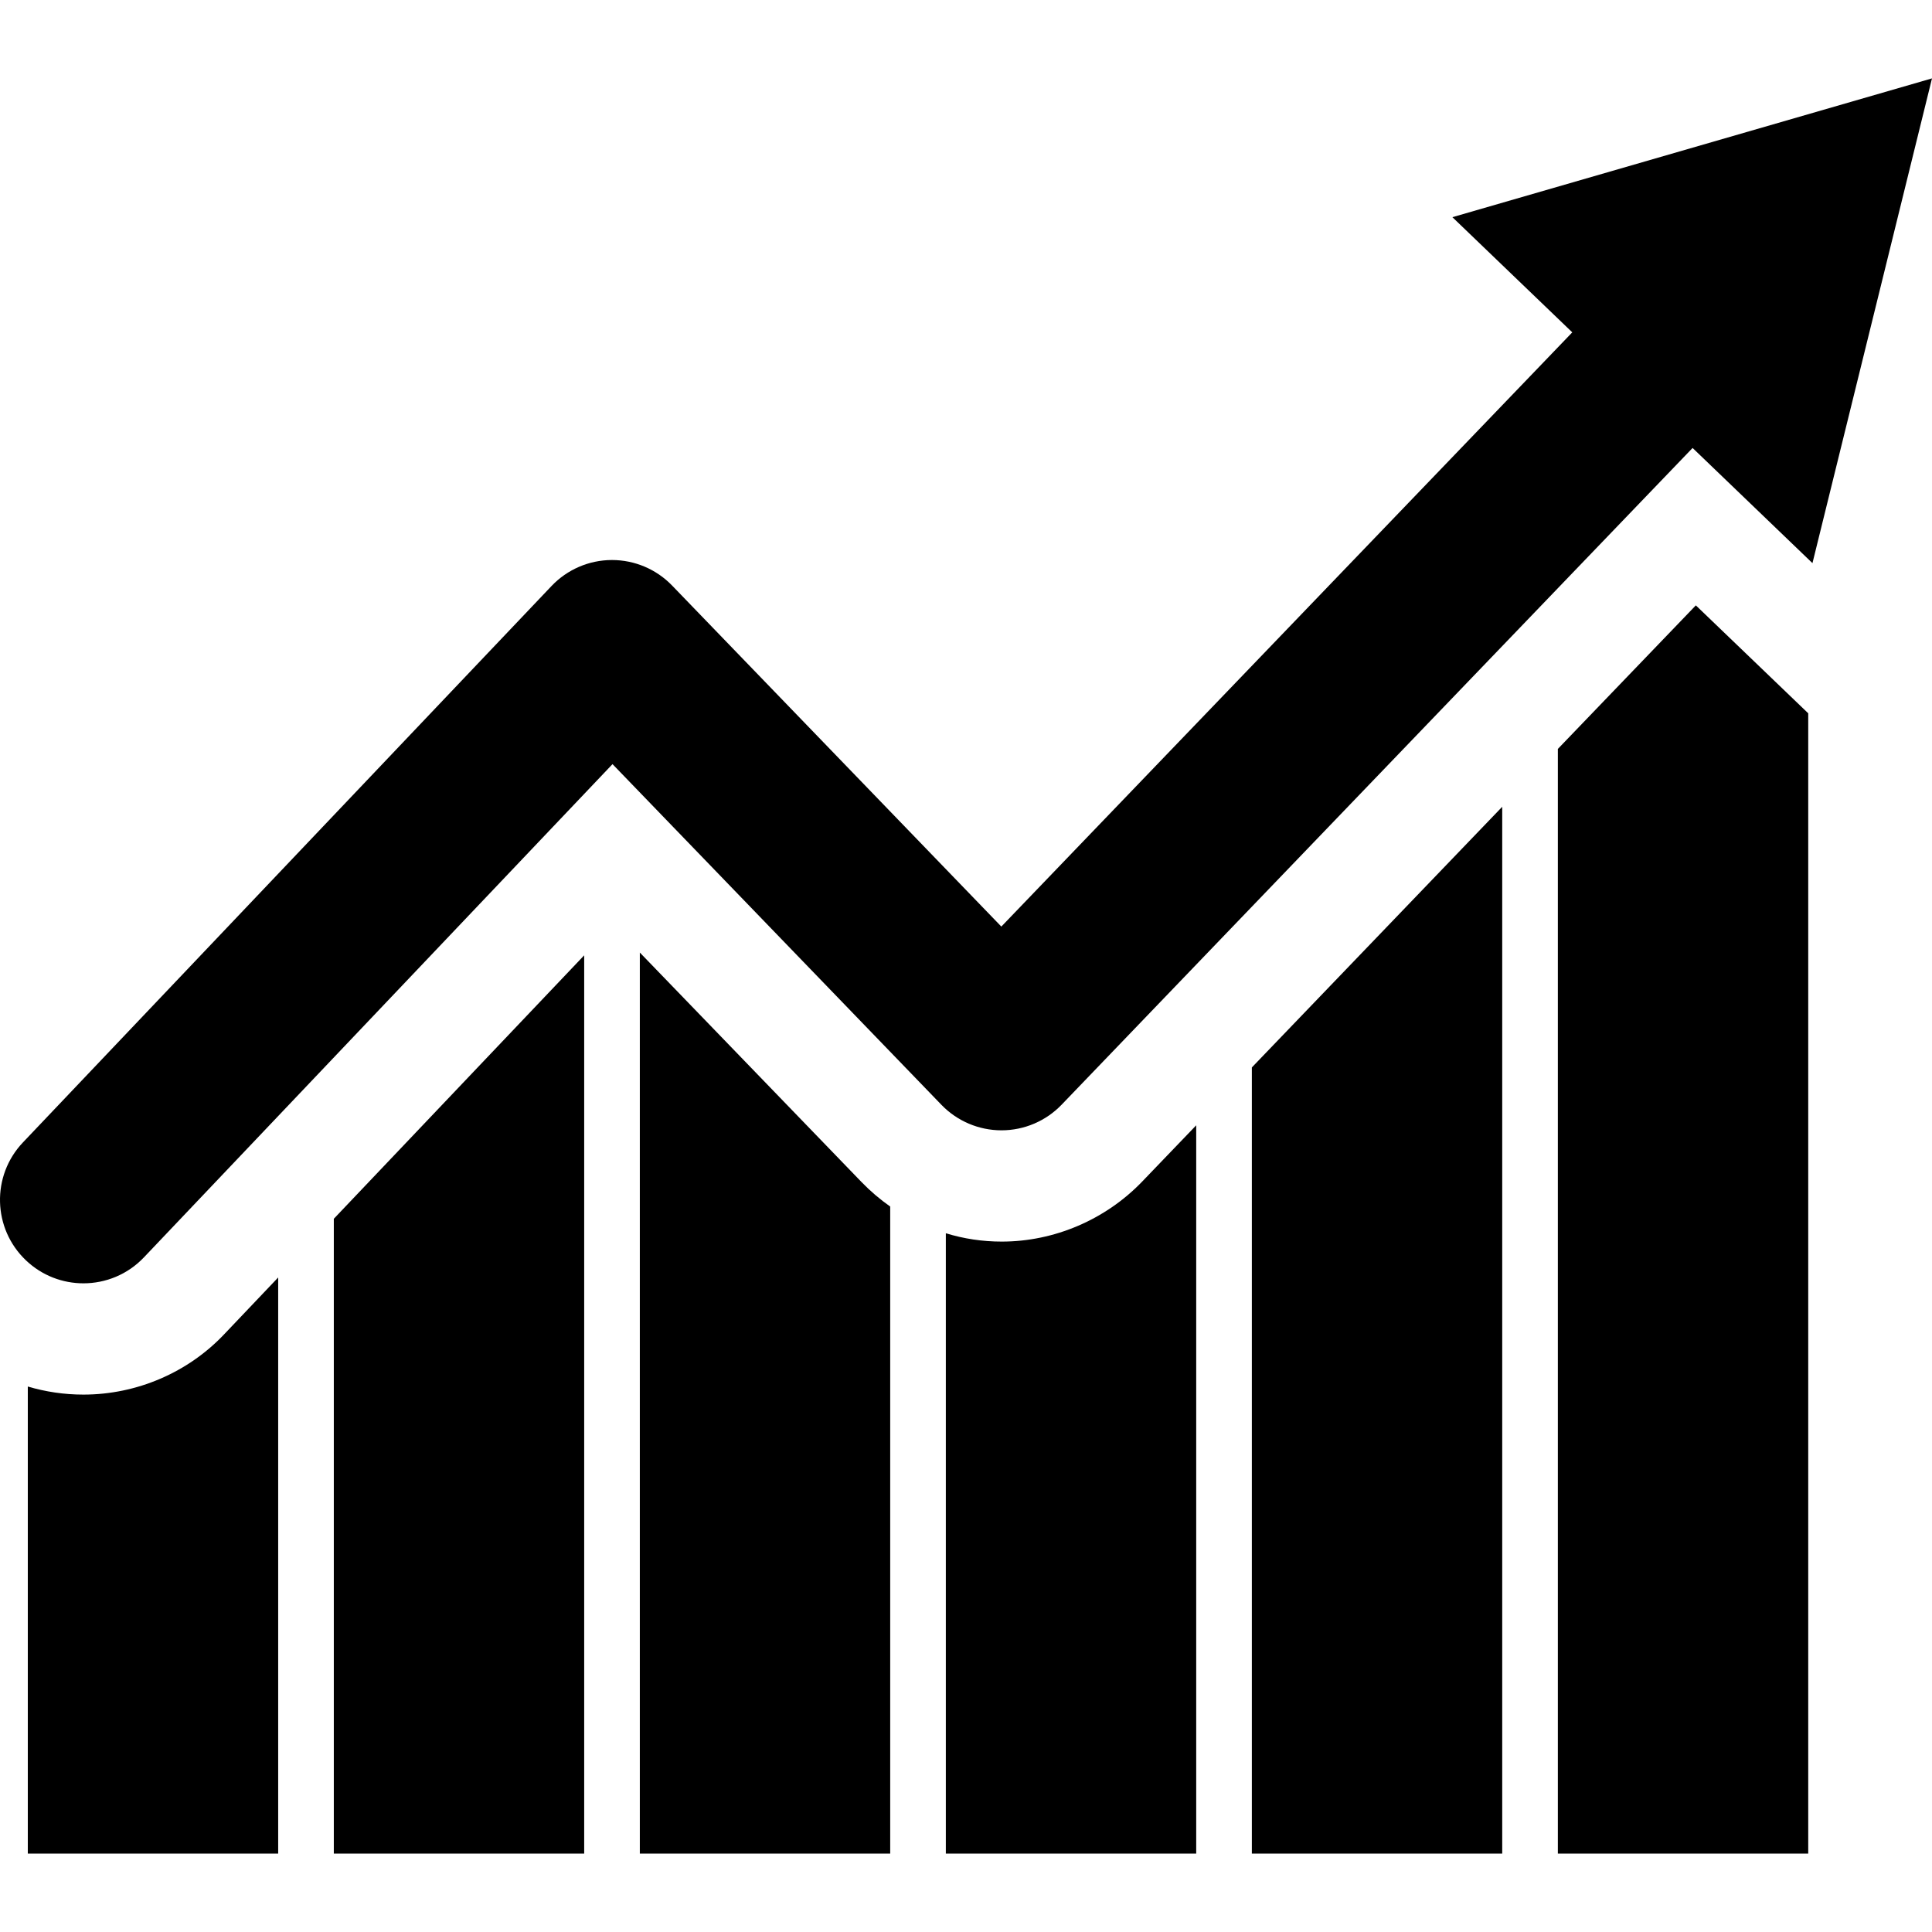 <?xml version="1.0" encoding="iso-8859-1"?>
<!-- Generator: Adobe Illustrator 16.0.0, SVG Export Plug-In . SVG Version: 6.00 Build 0)  -->
<!DOCTYPE svg PUBLIC "-//W3C//DTD SVG 1.1//EN" "http://www.w3.org/Graphics/SVG/1.1/DTD/svg11.dtd">
<svg version="1.1" id="Capa_1" xmlns="http://www.w3.org/2000/svg" xmlns:xlink="http://www.w3.org/1999/xlink" x="0px" y="0px"
	 width="472.251px" height="472.251px" viewBox="0 0 472.251 472.251" style="enable-background:new 0 0 472.251 472.251;"
	 xml:space="preserve">
<g>
	<path d="M443.031,137.652L413.73,109.5L259.506,270.021c-3.835,3.998-9.139,6.262-14.681,6.27c-0.007,0-0.021,0-0.027,0
		c-5.535,0-10.833-2.252-14.675-6.229l-80.403-83.28L35.187,307.339c-4.005,4.223-9.397,6.352-14.79,6.352
		c-5.045,0-10.098-1.857-14.049-5.611c-8.167-7.758-8.5-20.672-0.734-28.838l129.2-136c3.829-4.032,9.146-6.331,14.708-6.351
		c0.027,0,0.054,0,0.082,0c5.535,0,10.833,2.251,14.674,6.229l80.485,83.368L384.32,81.239l-29.302-28.152l117.232-33.925
		L443.031,137.652z M20.397,340.89c-4.692,0-9.248-0.68-13.6-1.973v114.172h61.2V312.263l-13.124,13.803
		C45.965,335.519,33.385,340.89,20.397,340.89z M81.597,453.089h61.2V233.518l-61.2,64.396V453.089z M210.593,288.939
		l-54.196-56.101v220.251h61.2V294.921C215.081,293.154,212.769,291.183,210.593,288.939z M244.865,303.49
		c-4.691,0-9.249-0.68-13.668-2.039v151.639h61.201V275.066l-13.26,13.805C270.229,298.119,257.718,303.49,244.865,303.49z
		 M305.998,260.921v192.168h61.199V197.206L305.998,260.921z M414.525,147.974l-33.728,35.088v270.027h61.2V174.358L414.525,147.974
		z"/>
</g>
<g>
</g>
<g>
</g>
<g>
</g>
<g>
</g>
<g>
</g>
<g>
</g>
<g>
</g>
<g>
</g>
<g>
</g>
<g>
</g>
<g>
</g>
<g>
</g>
<g>
</g>
<g>
</g>
<g>
</g>
</svg>
